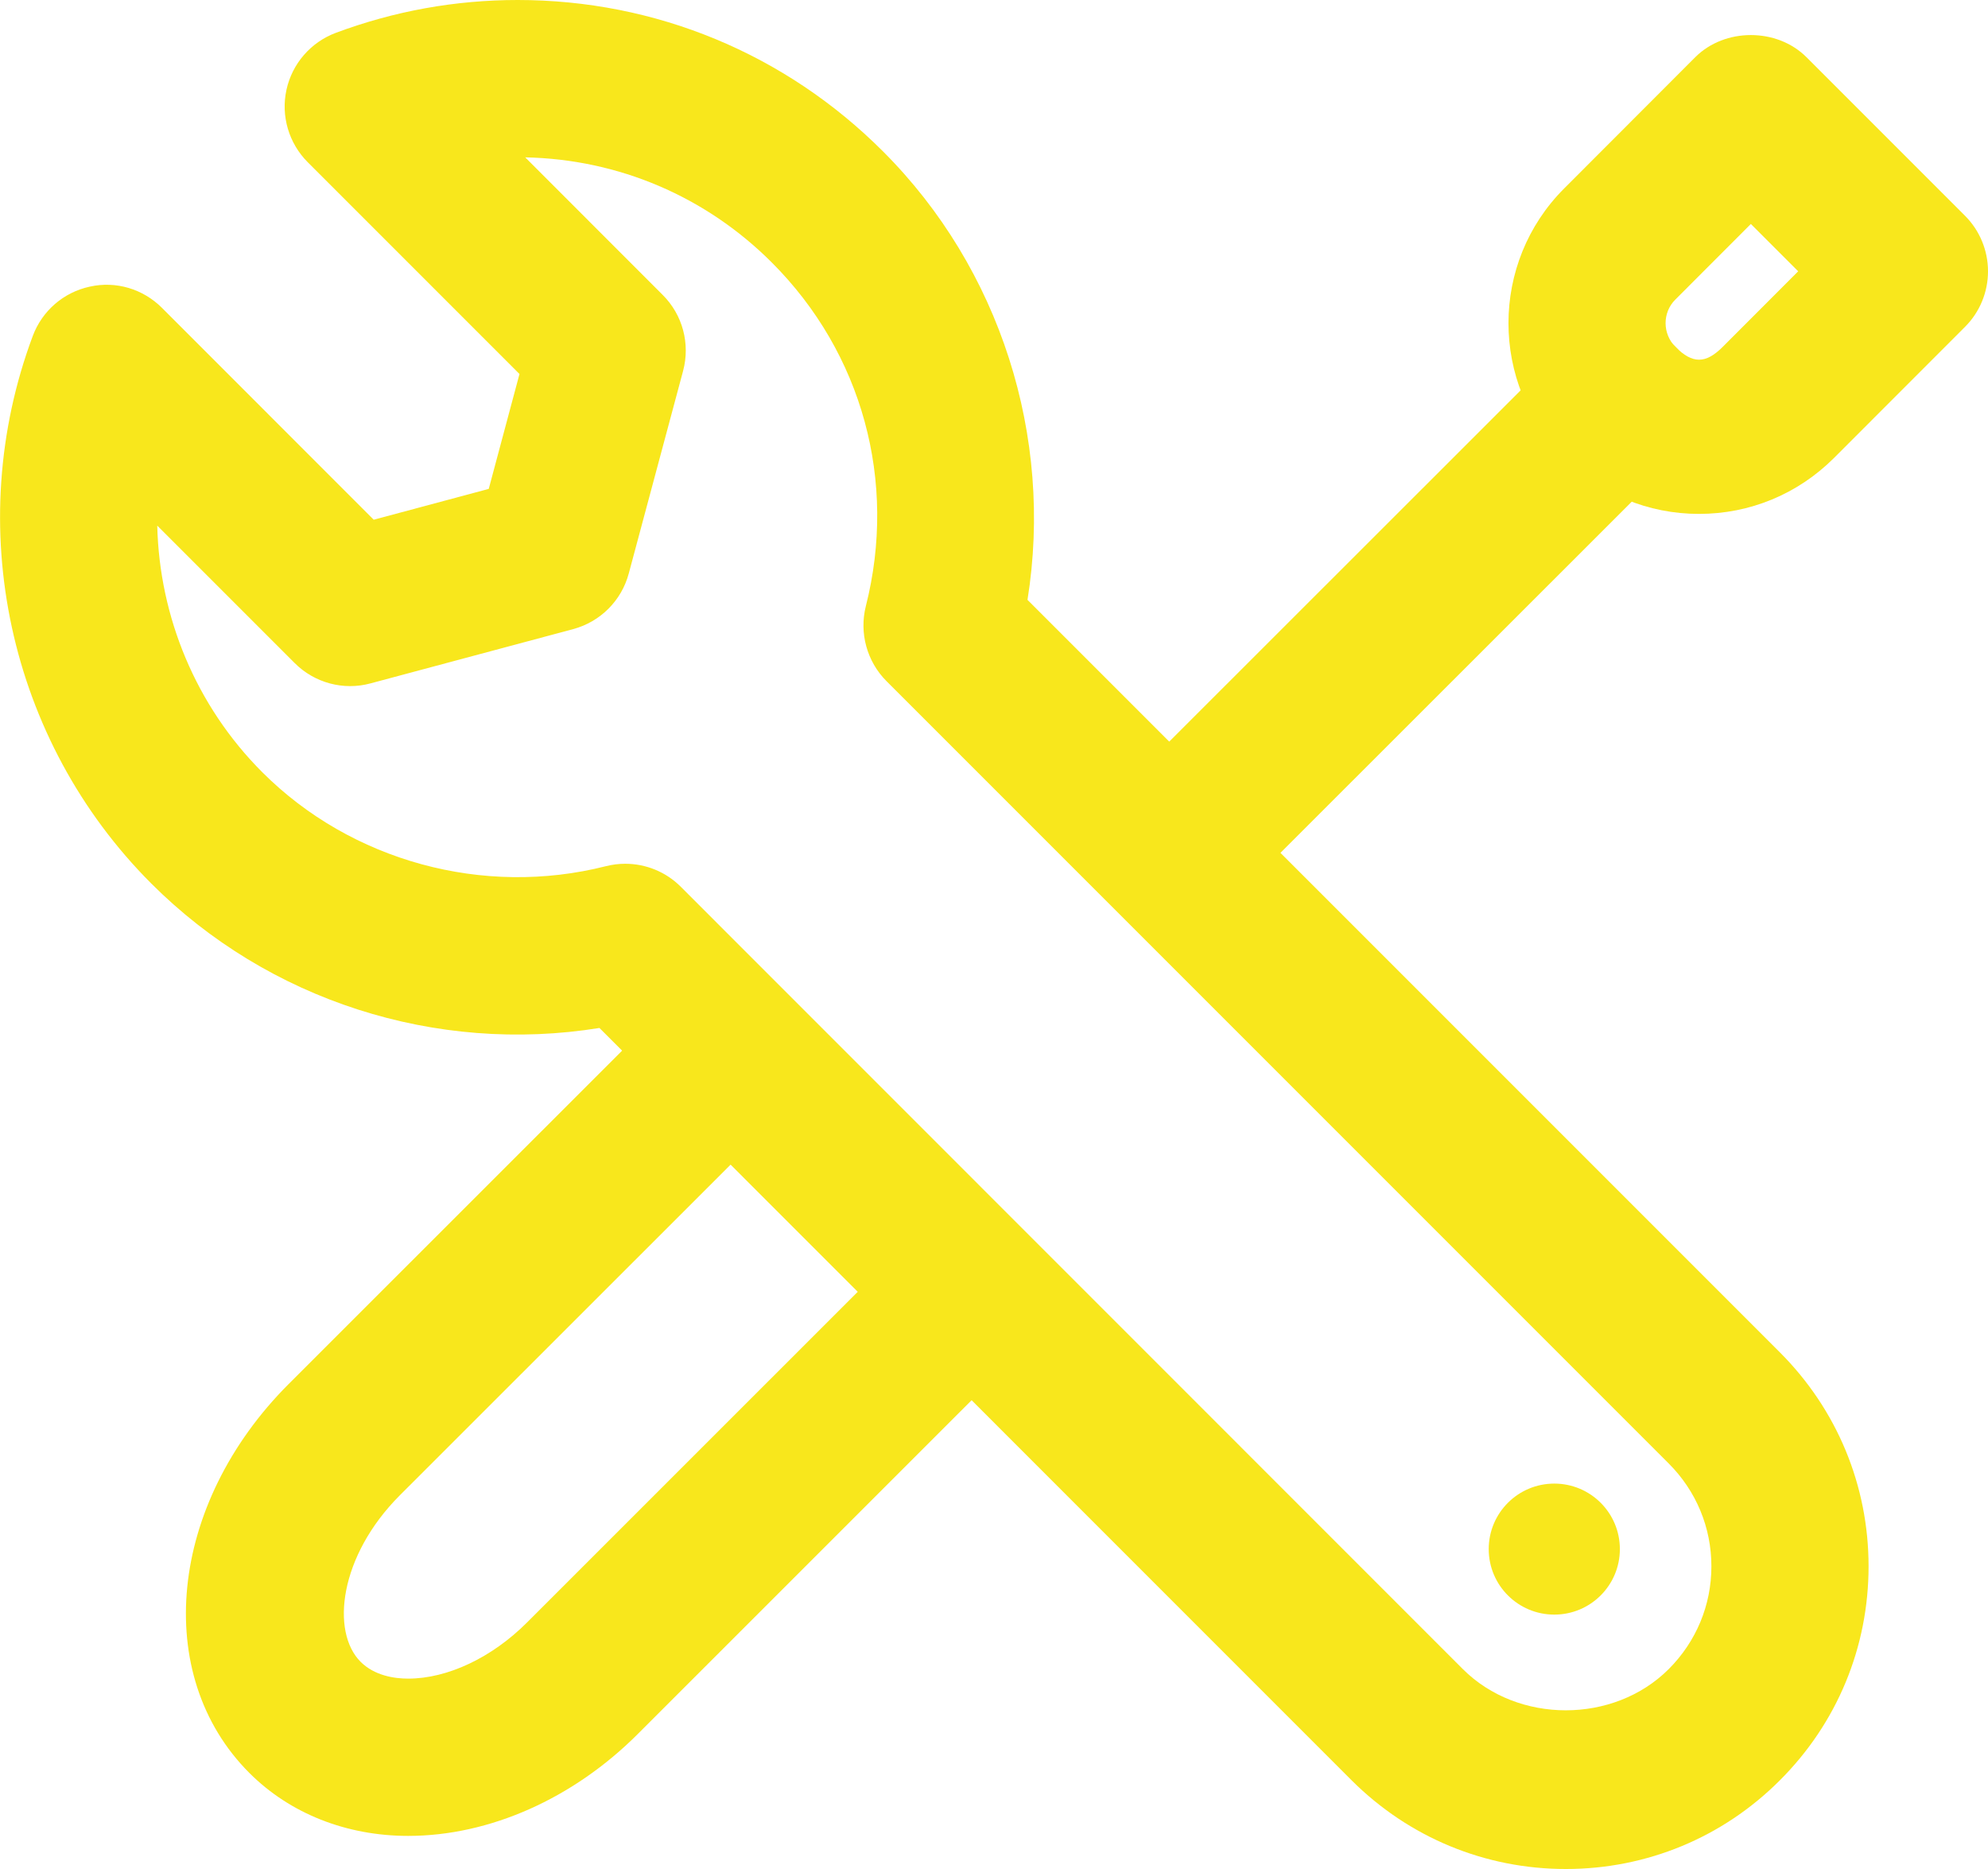 <?xml version="1.0" encoding="utf-8"?>
<!-- Generator: Adobe Illustrator 15.1.0, SVG Export Plug-In . SVG Version: 6.00 Build 0)  -->
<!DOCTYPE svg PUBLIC "-//W3C//DTD SVG 1.0//EN" "http://www.w3.org/TR/2001/REC-SVG-20010904/DTD/svg10.dtd">
<svg version="1.0" id="Vrstva_1" xmlns="http://www.w3.org/2000/svg" xmlns:xlink="http://www.w3.org/1999/xlink" x="0px" y="0px"
	 width="25.284px" height="23.767px" viewBox="0 0 25.284 23.767" enable-background="new 0 0 25.284 23.767" xml:space="preserve">
<g>
	<g>
		<g>
			<path fill="#F8E71C" d="M5.192,23.346c-0.787,0-1.504-0.284-2.02-0.8C1.926,21.3,2.145,19.127,3.67,17.601l4.914-4.912
				c0.391-0.391,1.023-0.391,1.414,0l3.031,3.031c0.188,0.188,0.293,0.442,0.293,0.707s-0.105,0.52-0.293,0.707l-4.914,4.913
				C7.292,22.872,6.225,23.346,5.192,23.346L5.192,23.346z M9.292,14.81l-4.207,4.205c-0.77,0.771-0.881,1.735-0.498,2.118
				c0.178,0.176,0.428,0.213,0.605,0.213c0.5,0,1.064-0.267,1.51-0.713l4.207-4.206L9.292,14.81L9.292,14.81z"/>
		</g>
		<g>
			<path fill="#F8E71C" d="M21.608,6.535c-0.646,0-1.256-0.252-1.715-0.711c-0.945-0.948-0.943-2.486,0.002-3.429l1.666-1.668
				c0.375-0.375,1.039-0.375,1.414,0l2.016,2.016c0.188,0.188,0.293,0.442,0.293,0.707s-0.105,0.52-0.293,0.707l-1.668,1.669
				C22.864,6.283,22.256,6.535,21.608,6.535L21.608,6.535z M22.268,2.848L21.307,3.81c-0.166,0.166-0.164,0.435,0.002,0.602
				c0.217,0.216,0.383,0.216,0.6,0l0.961-0.962L22.268,2.848L22.268,2.848z"/>
		</g>
		<g>
			<path fill="#F8E71C" d="M15.102,11.614c-0.256,0-0.512-0.098-0.707-0.293c-0.391-0.391-0.391-1.024,0-1.415l5.5-5.497
				c0.391-0.39,1.023-0.39,1.414,0s0.391,1.024,0,1.415l-5.5,5.497C15.614,11.517,15.358,11.614,15.102,11.614L15.102,11.614z"/>
		</g>
	</g>
	<g>
		<path fill="#F8E71C" d="M19.915,23.767L19.915,23.767c-1.027,0-1.994-0.4-2.723-1.126l-9.568-9.569
			c-2.08,0.336-4.213-0.349-5.701-1.838c-1.816-1.817-2.408-4.55-1.506-6.962c0.119-0.319,0.391-0.555,0.725-0.627
			c0.334-0.075,0.678,0.03,0.918,0.27l2.693,2.694l1.463-0.392l0.391-1.461L3.913,2.062c-0.24-0.241-0.342-0.587-0.27-0.919
			S3.952,0.537,4.27,0.418C5.012,0.141,5.79,0,6.584,0c1.756,0,3.406,0.684,4.646,1.925c1.492,1.49,2.17,3.631,1.838,5.703
			l9.568,9.568c0.727,0.727,1.129,1.693,1.129,2.722s-0.4,1.995-1.129,2.722C21.911,23.366,20.944,23.767,19.915,23.767
			L19.915,23.767z M7.952,10.984c0.262,0,0.518,0.103,0.707,0.293l9.947,9.949c0.699,0.697,1.918,0.698,2.617-0.001
			c0.35-0.35,0.543-0.813,0.543-1.307c0-0.494-0.193-0.958-0.543-1.308l-9.949-9.949c-0.248-0.249-0.348-0.611-0.262-0.953
			c0.402-1.586-0.045-3.219-1.195-4.369C8.977,2.498,7.866,2.025,6.68,2.001L8.428,3.75c0.254,0.252,0.352,0.621,0.26,0.966
			L7.997,7.292C7.905,7.638,7.635,7.907,7.29,8L4.713,8.69C4.368,8.784,3.999,8.684,3.747,8.431L2,6.684
			c0.027,1.159,0.49,2.29,1.336,3.136c1.131,1.131,2.811,1.59,4.369,1.195C7.788,10.994,7.87,10.984,7.952,10.984L7.952,10.984z"/>
	</g>
	<path fill="#F8E71C" d="M19.768,18.866c-0.461,0-0.834,0.373-0.834,0.833s0.373,0.833,0.834,0.833s0.834-0.373,0.834-0.833
		S20.229,18.866,19.768,18.866L19.768,18.866z"/>
</g>
</svg>
